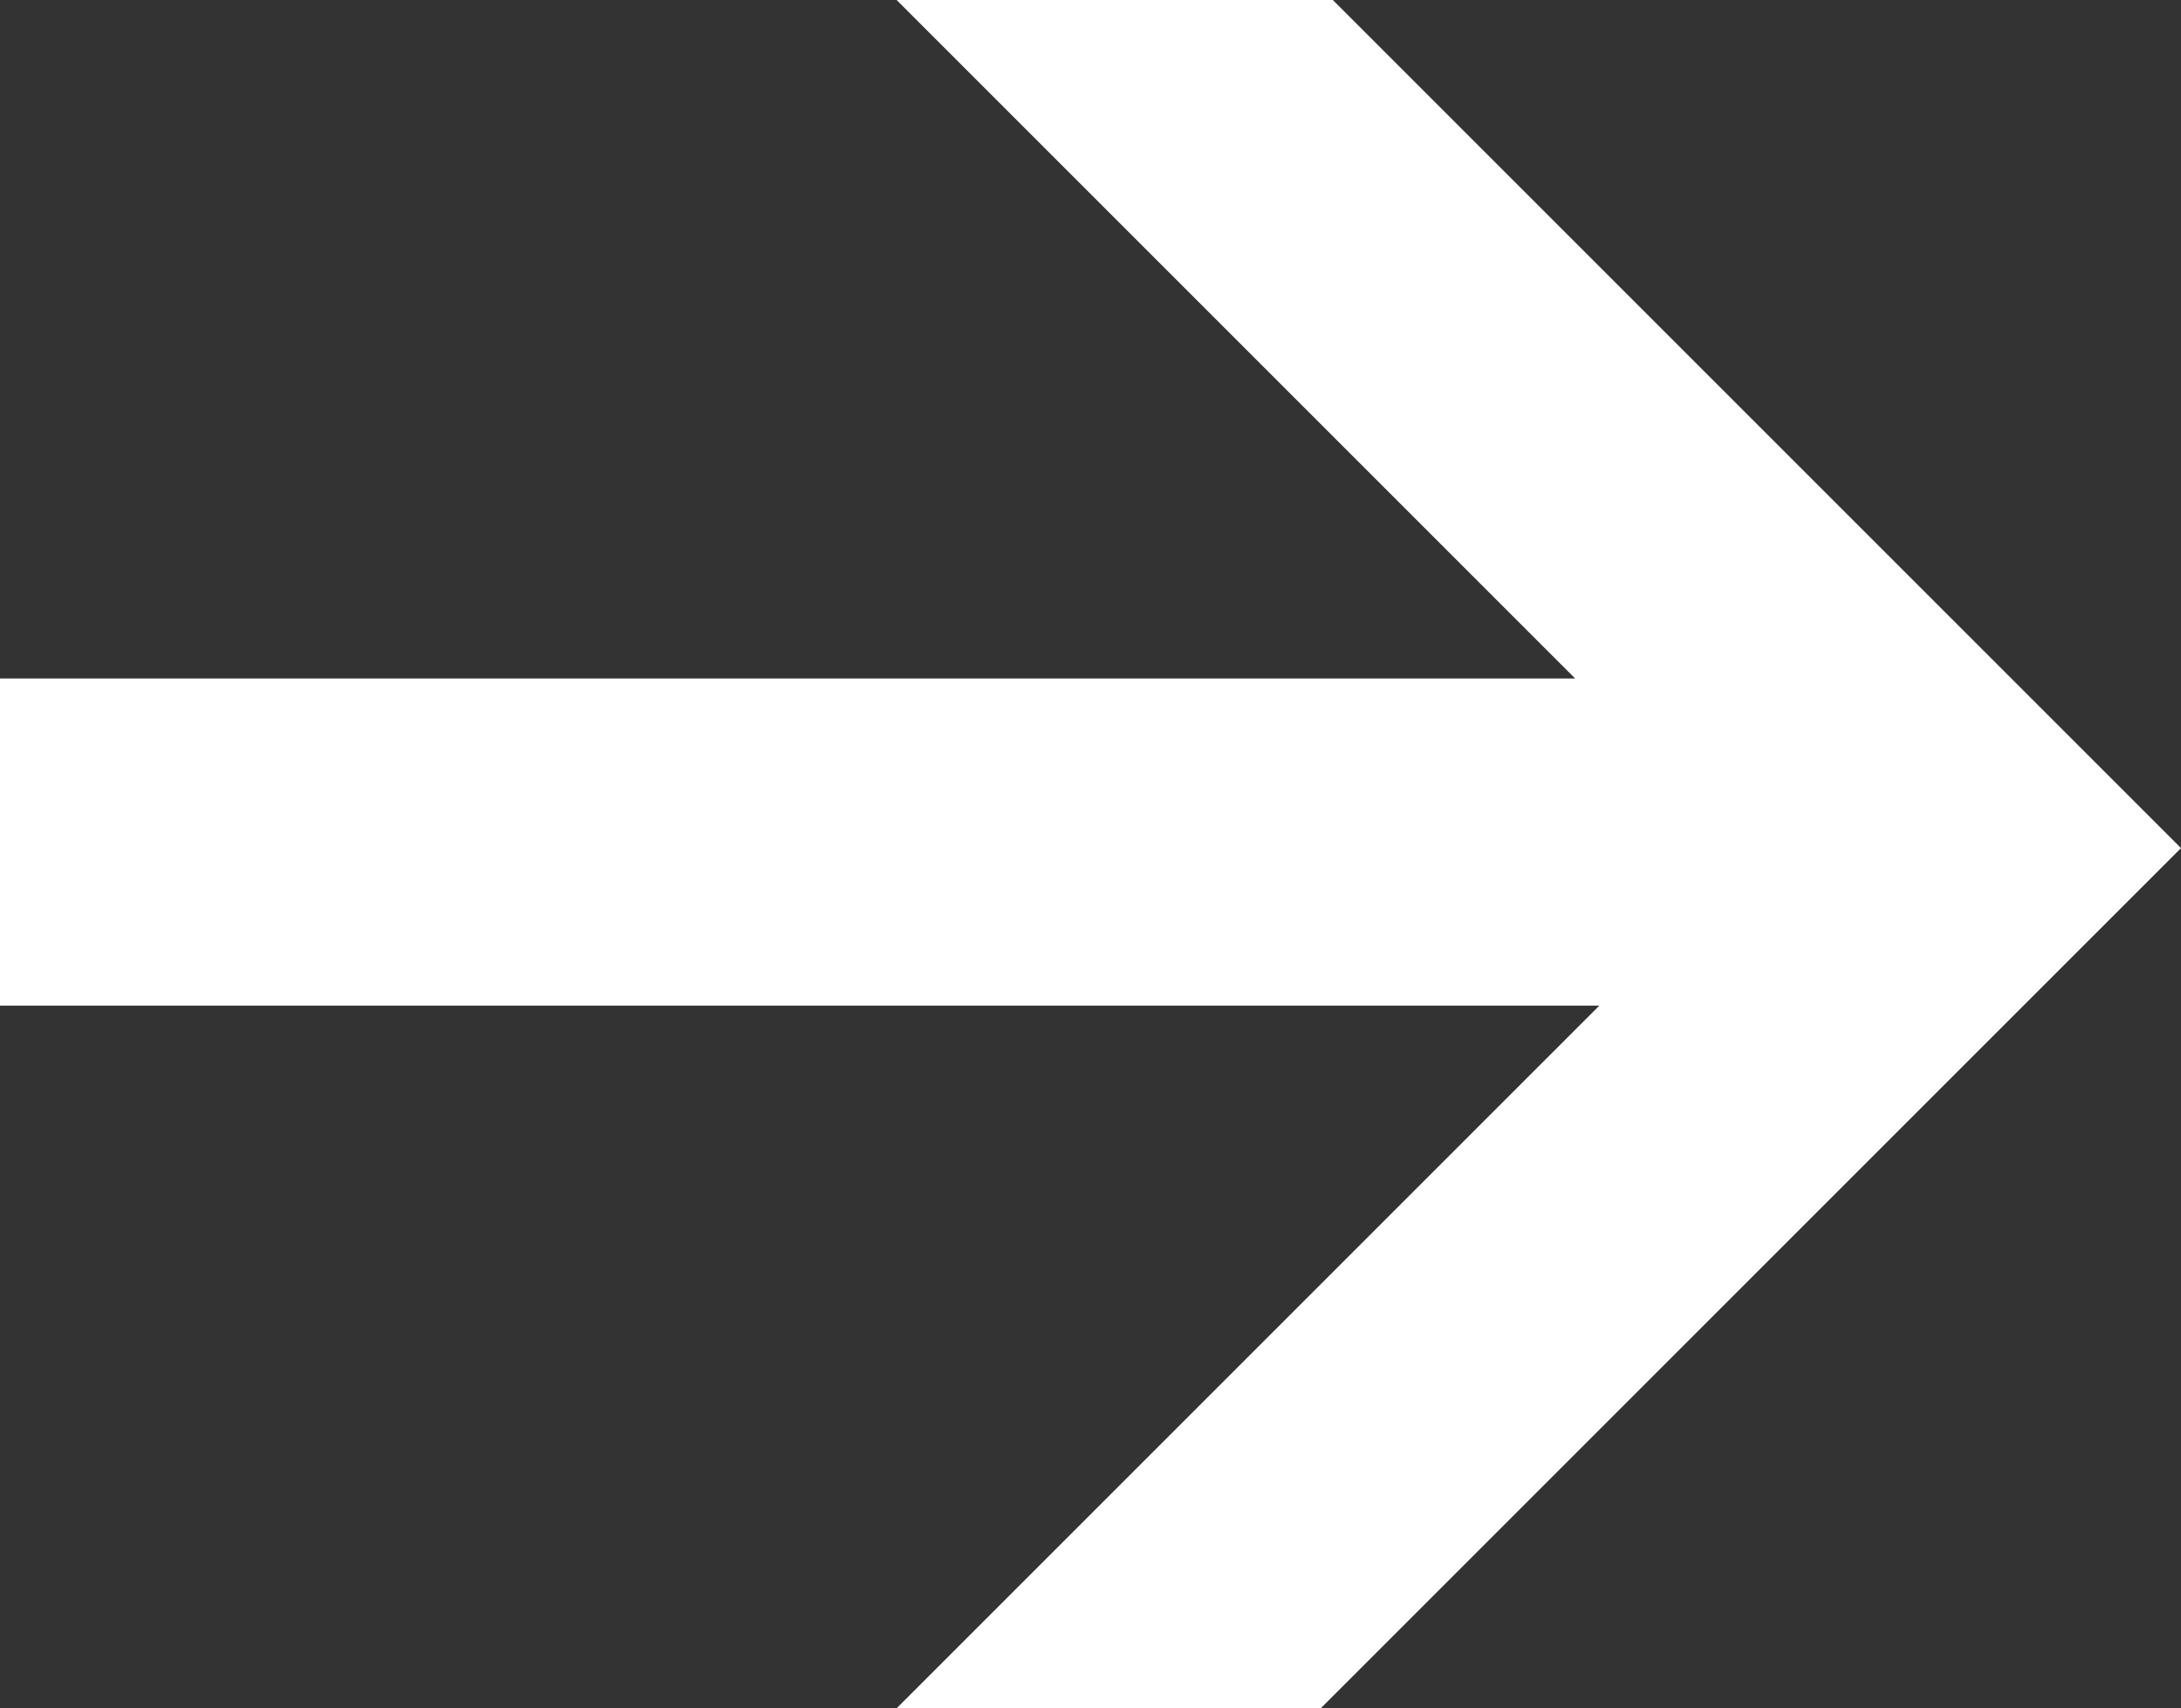 <?xml version="1.0" encoding="utf-8"?>
<!-- Generator: Adobe Illustrator 27.1.1, SVG Export Plug-In . SVG Version: 6.00 Build 0)  -->
<svg version="1.1" id="Layer_1" xmlns="http://www.w3.org/2000/svg" xmlns:xlink="http://www.w3.org/1999/xlink" x="0px" y="0px"
	 viewBox="0 0 18 14.1" style="enable-background:new 0 0 18 14.1;" xml:space="preserve">
<rect x="0" y="0" width="18" height="14.1" fill="#333333" stroke="none"/>
<style type="text/css">
	.st0{fill:#FFFFFF;}
</style>
<polygon class="st0" points="18,7 18,7 18,7 11,0 7.4,0 13,5.6 0,5.6 0,8.3 13.2,8.3 7.4,14.1 10.9,14.1 18,7 18,7 "/>
</svg>
